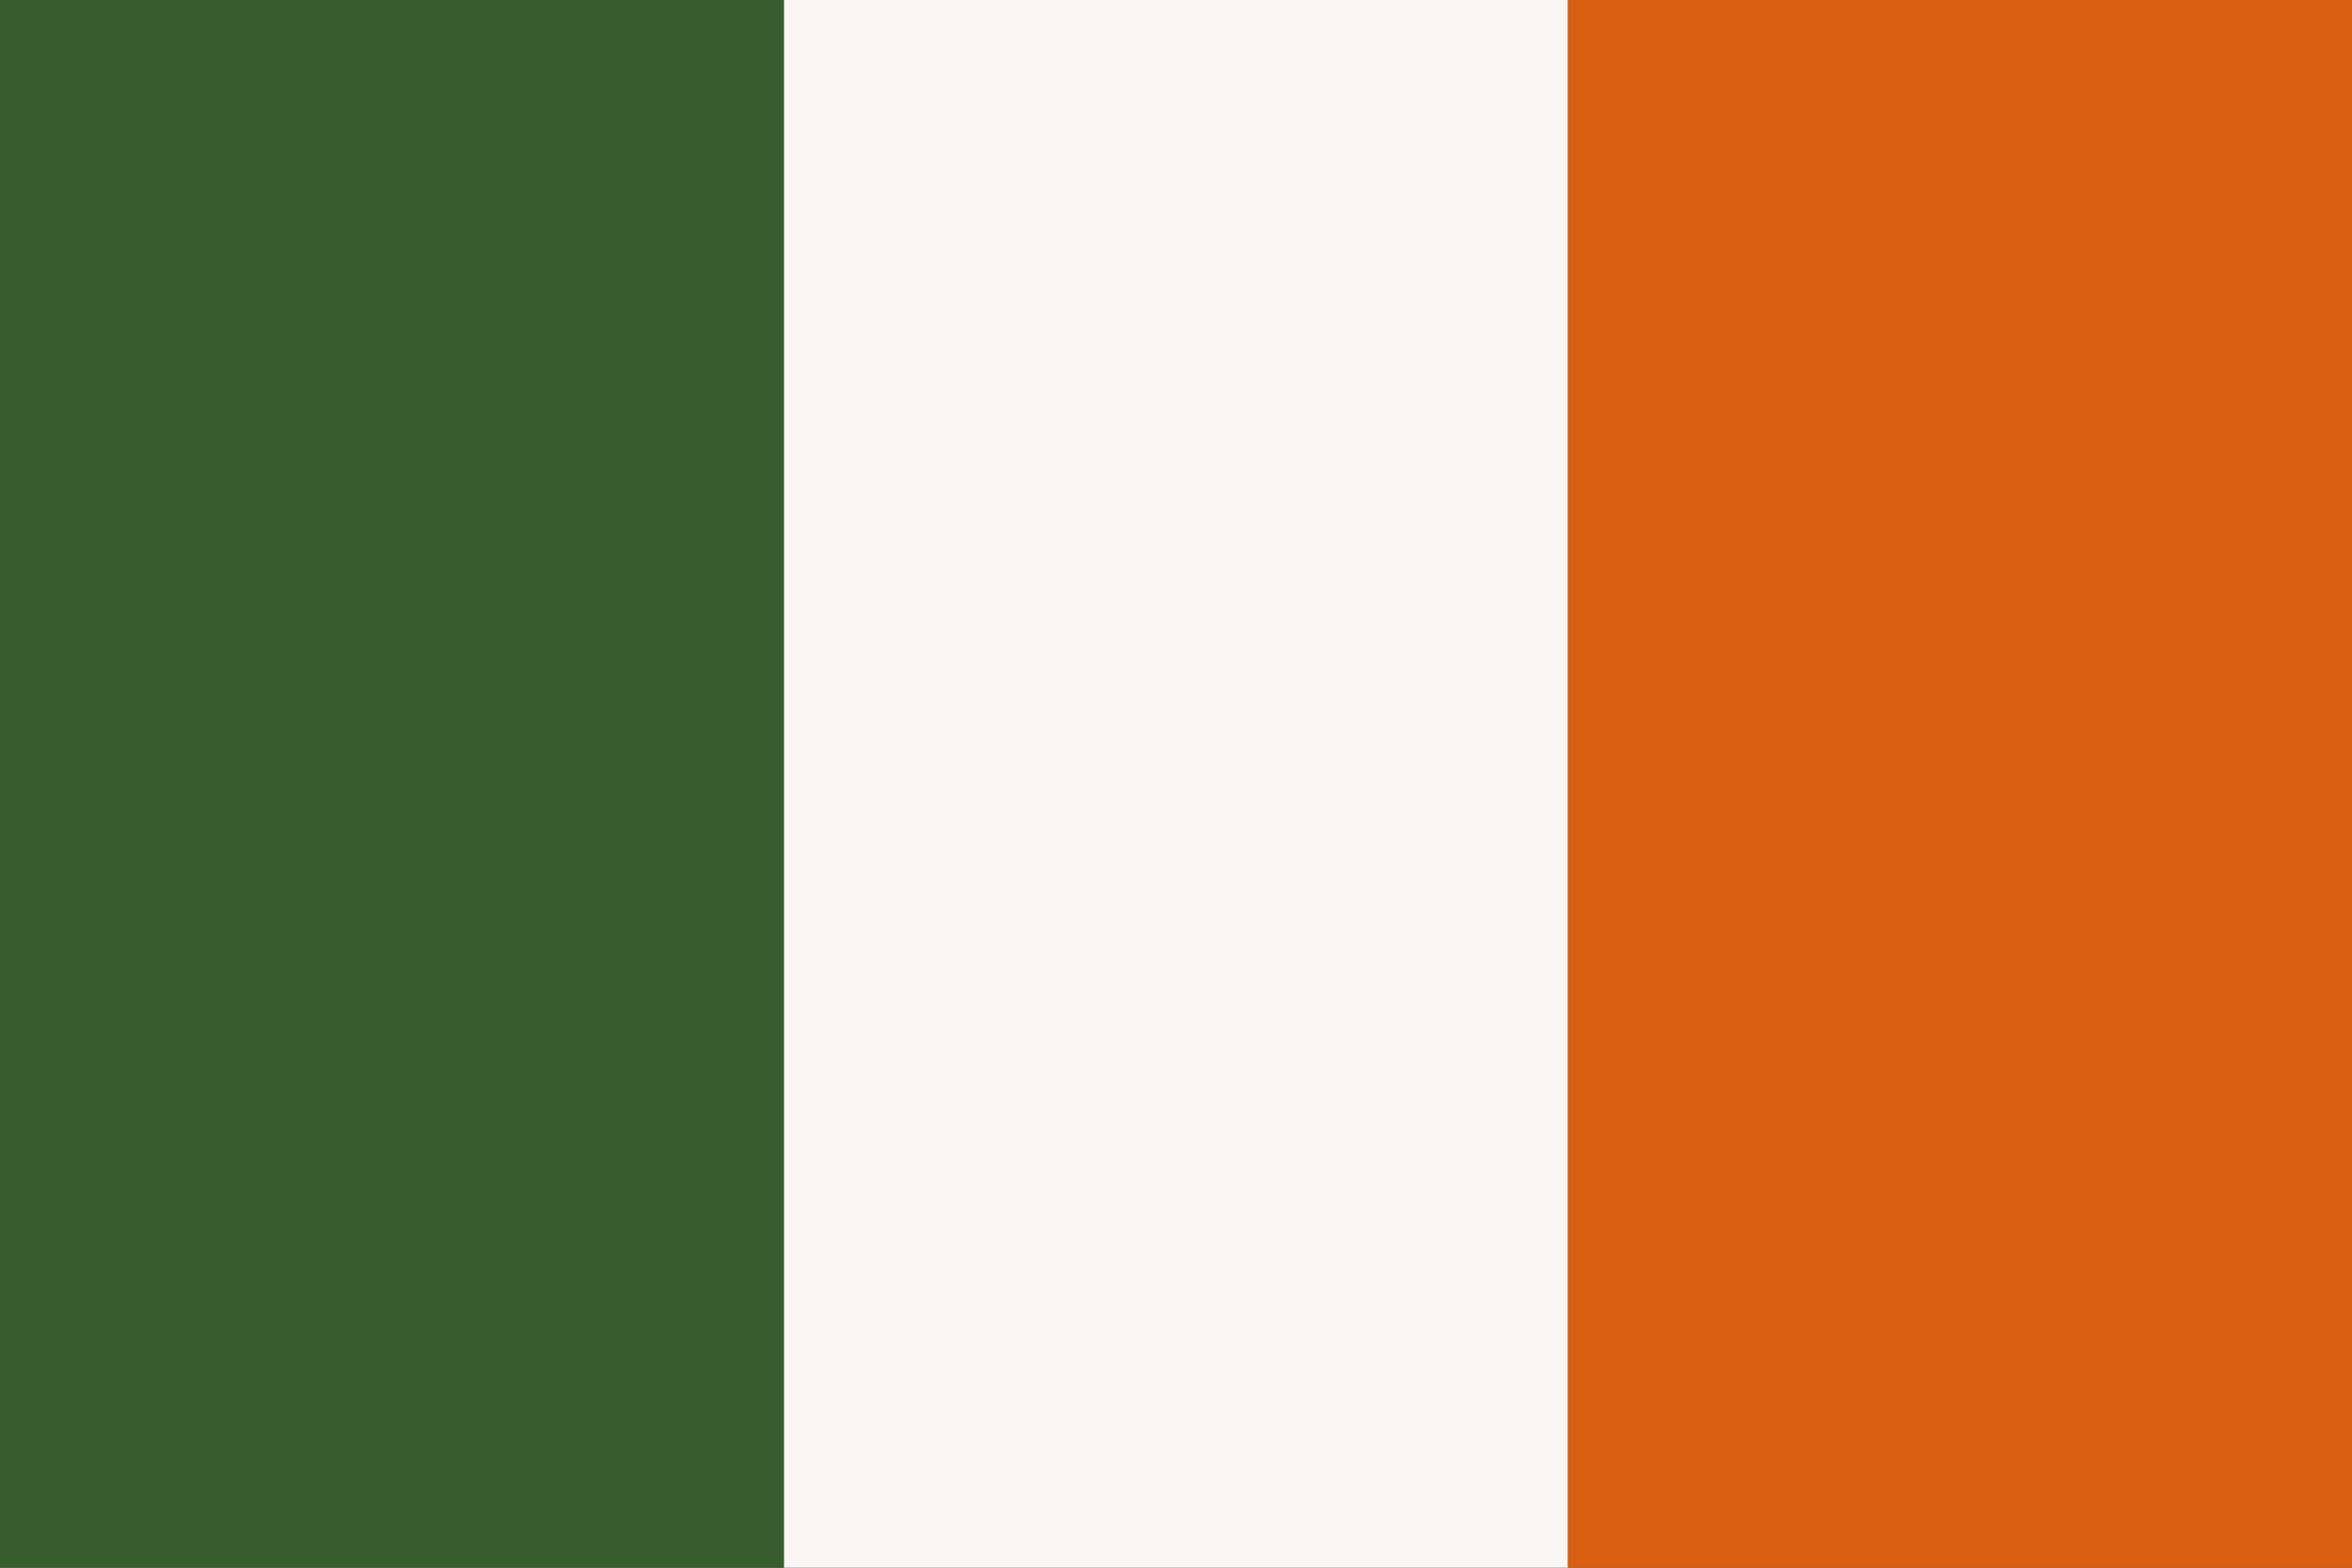 <?xml version="1.0" encoding="UTF-8"?>
<svg xmlns="http://www.w3.org/2000/svg" width="24" height="16" viewBox="0 0 24 16"><rect x="0" y="0" width="24" height="16" fill="#333333" stroke="none"/><rect width="8" height="16" fill="#385C2D"/><rect x="8" width="8" height="16" fill="#F9F6F4"/><rect x="16" width="8" height="16" fill="#D95F12"/></svg>